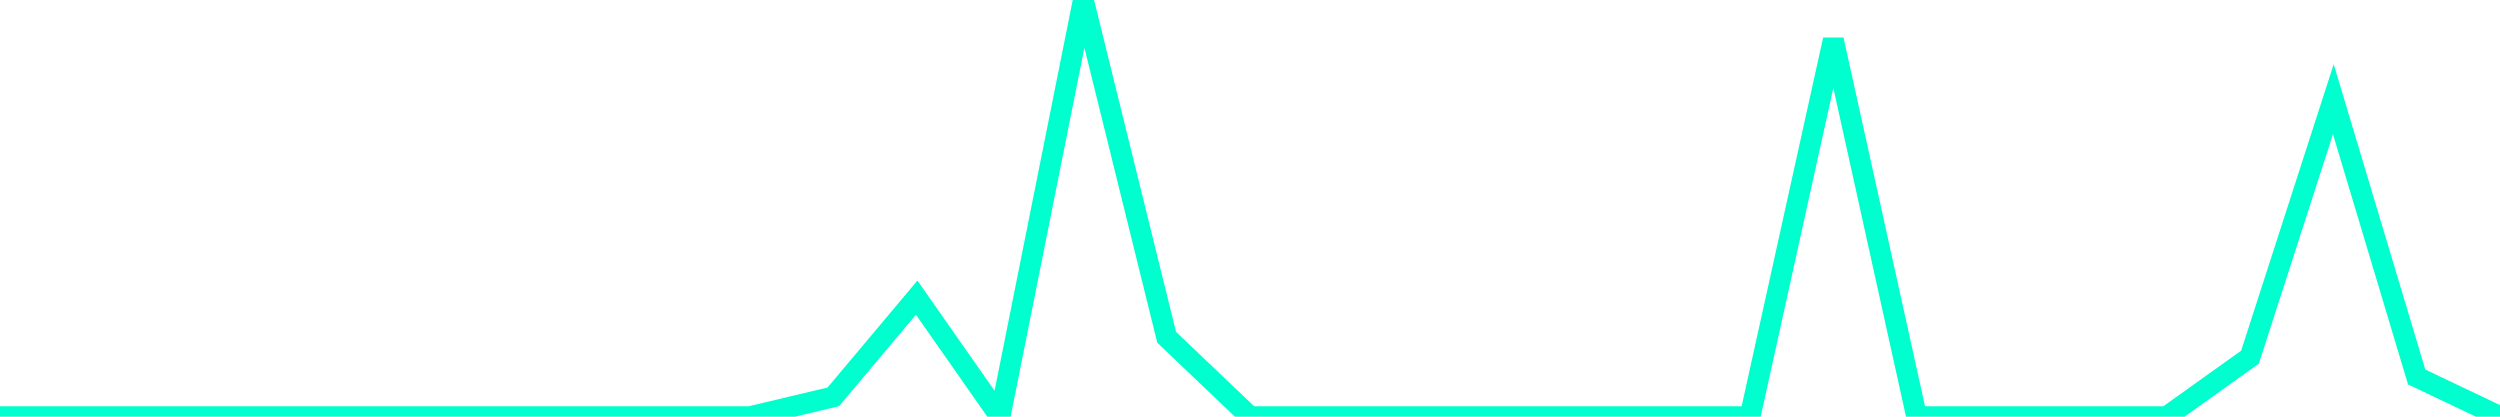 <?xml version="1.0" encoding="utf-8"?>
      <svg
        height="100%"
        preserveAspectRatio="none"
        version="1.1"
        viewBox="0 0 120 20"
        x="0px"
        xml:space="preserve"
        xmlns="http://www.w3.org/2000/svg"
        xmlns:xlink="http://www.w3.org/1999/xlink"
        y="0px"
        width="100%"
      >
        <title>sparline title</title>
        <desc>sparkline description</desc>
        
        
        <path
          d="M 0,20 L 4,20 L 8,20 L 12,20 L 16,20 L 20,20 L 24,20 L 28,20 L 32,20 L 36,20 L 40,19.048 L 44,14.286 L 48,20 L 52,0 L 56,16.191 L 60,20 L 64,20 L 68,20 L 72,20 L 76,20 L 80,20 L 84,20 L 88,1.905 L 92,20 L 96,20 L 100,20 L 104,20 L 108,17.143 L 112,4.762 L 116,18.095 L 120,20"
          fill="transparent"
          stroke="#00FFCE"
          stroke-width="1"
        />
      
      </svg>
    